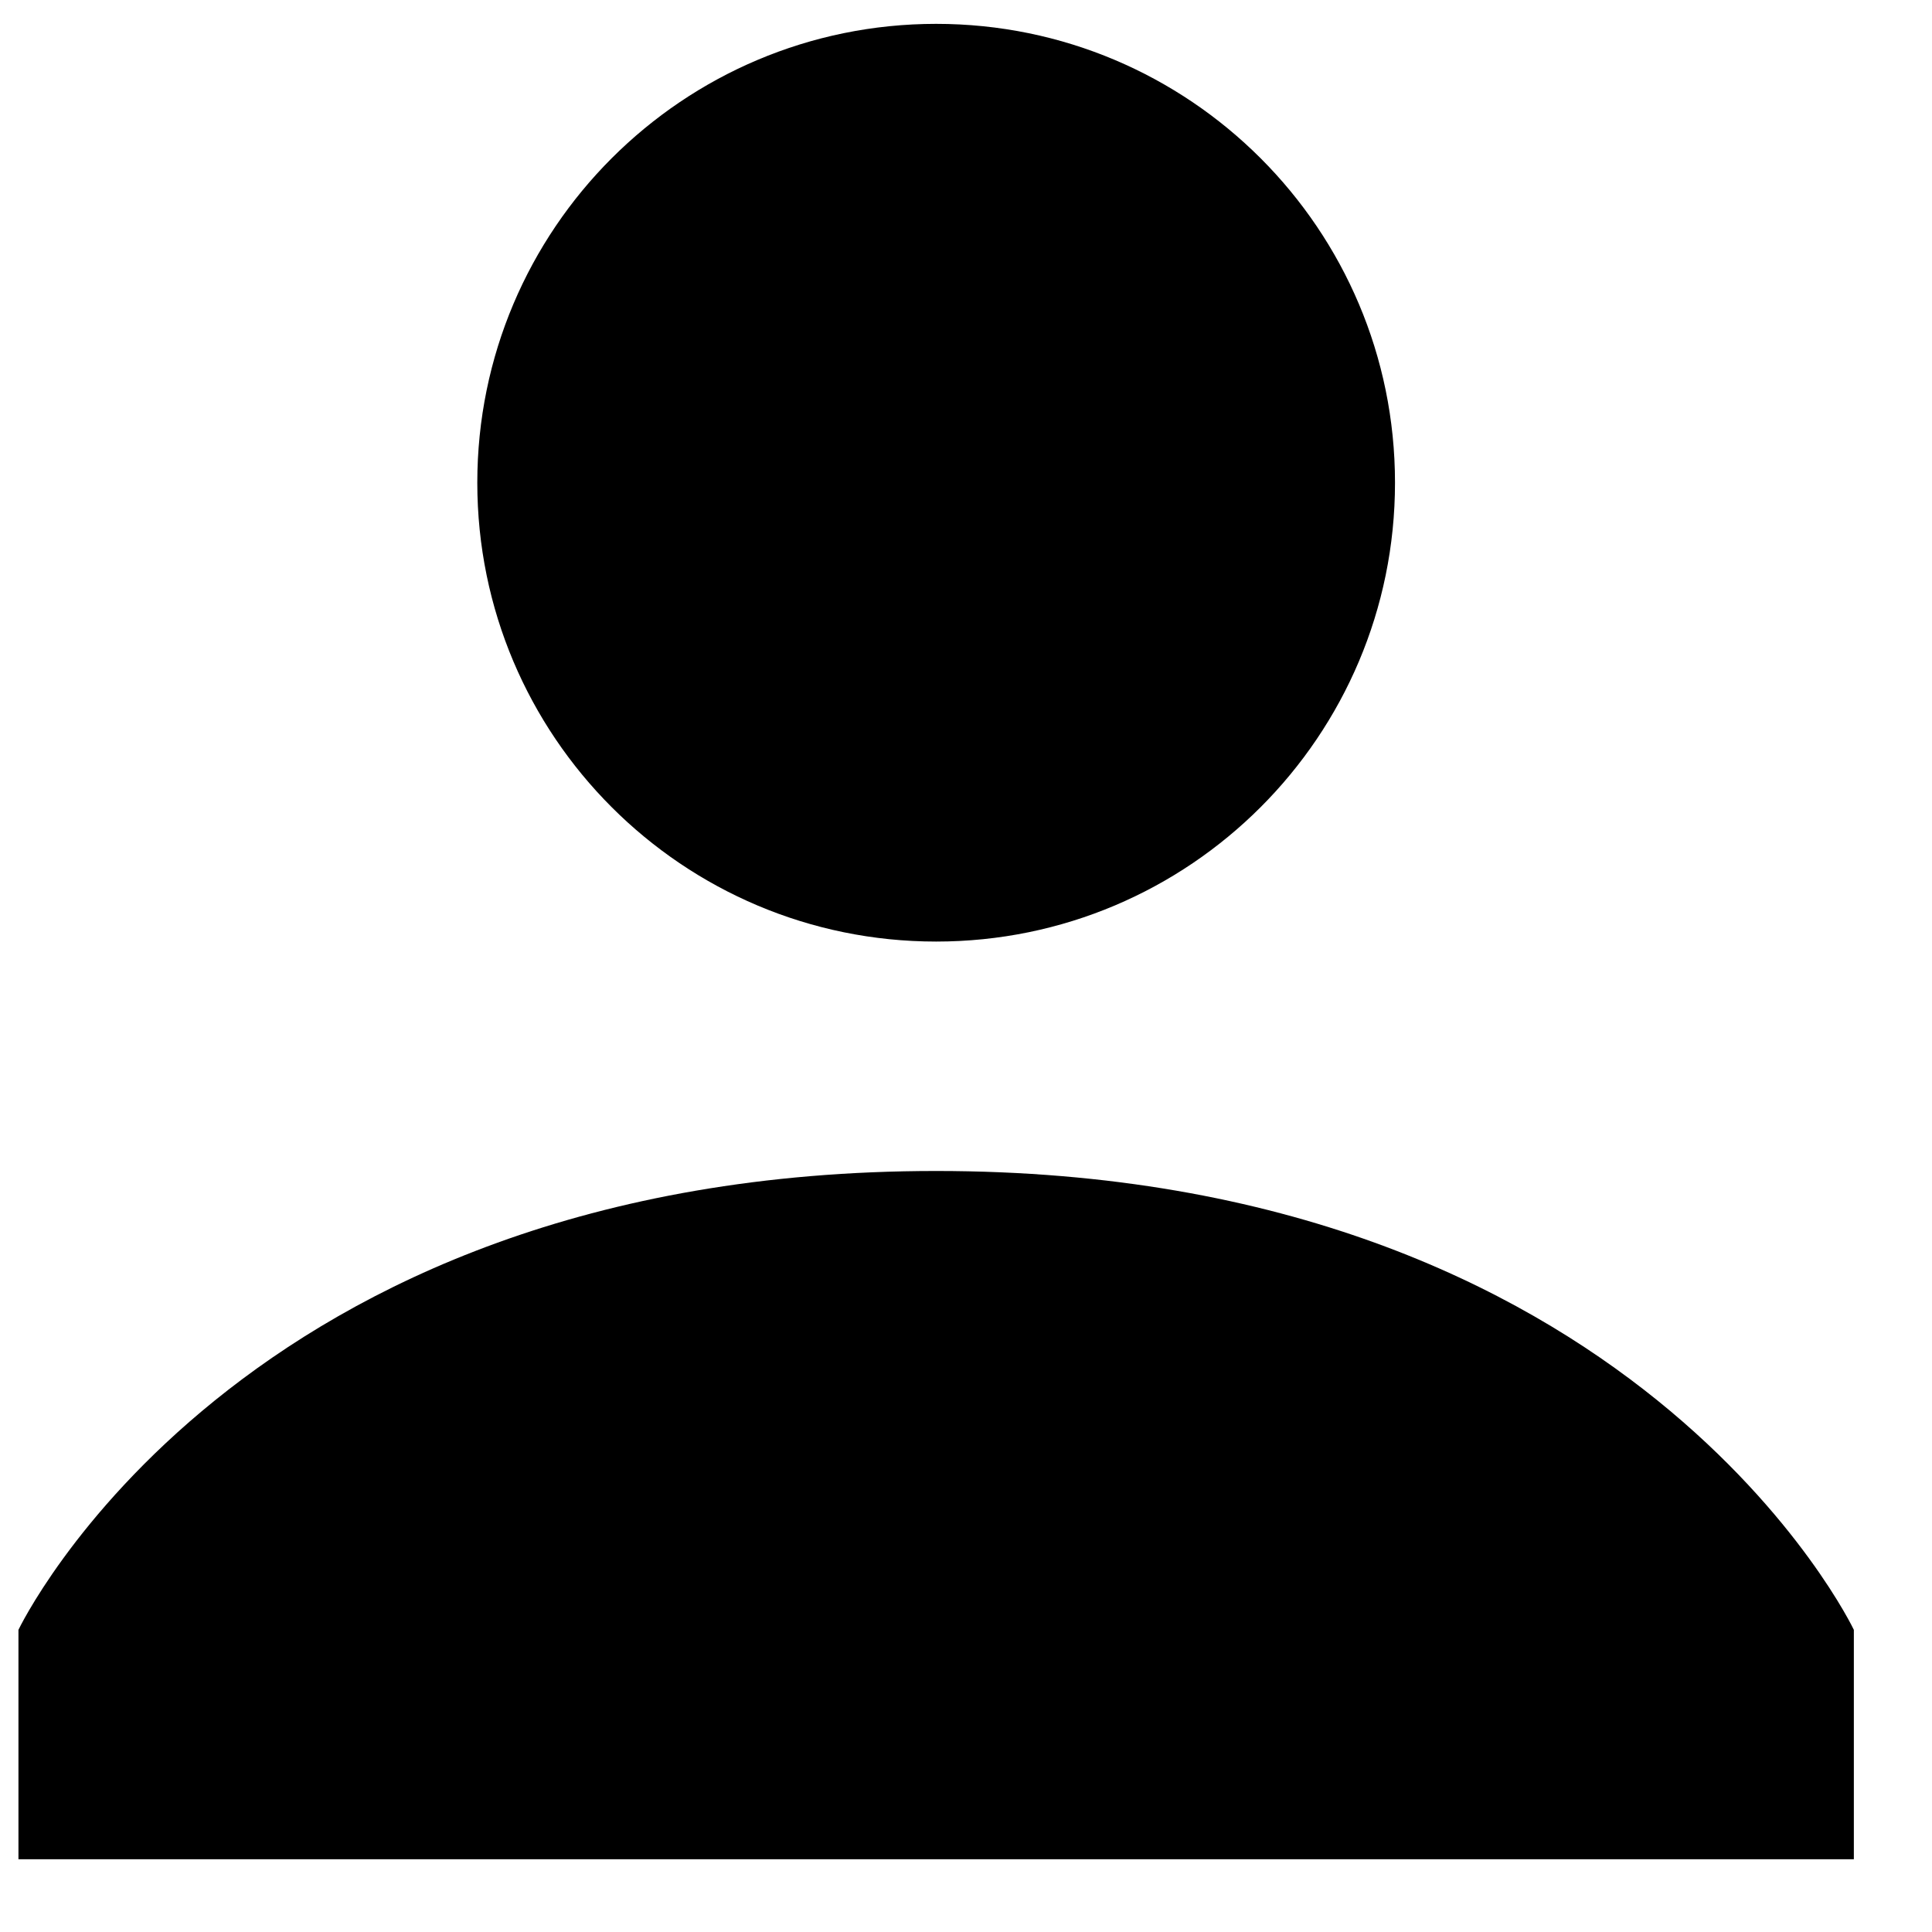 <?xml version="1.0" encoding="UTF-8" standalone="no"?><!DOCTYPE svg PUBLIC "-//W3C//DTD SVG 1.1//EN" "http://www.w3.org/Graphics/SVG/1.1/DTD/svg11.dtd"><svg width="15" height="15" viewBox="0 0 20 20" version="1.1" xmlns="http://www.w3.org/2000/svg" xmlns:xlink="http://www.w3.org/1999/xlink" xml:space="preserve" xmlns:serif="http://www.serif.com/" style="fill-rule:evenodd;clip-rule:evenodd;stroke-linejoin:round;stroke-miterlimit:2;"><rect id="Artboard1" x="0" y="-0" width="19.336" height="19.404" style="fill:none;"/><g id="Artboard11" serif:id="Artboard1"><path d="M9.691,0.247c2.623,0 4.75,2.126 4.75,4.75c-0,2.624 -2.127,4.75 -4.75,4.75c-2.623,0 -4.75,-2.126 -4.75,-4.75c-0,-2.624 2.127,-4.75 4.75,-4.75" style="fill-rule:nonzero;"/><path d="M9.691,12.122c-7.244,0 -9.5,4.75 -9.5,4.75l-0,2.375l19,0l-0,-2.375c-0,0 -2.256,-4.75 -9.5,-4.75" style="fill-rule:nonzero;"/></g></svg>